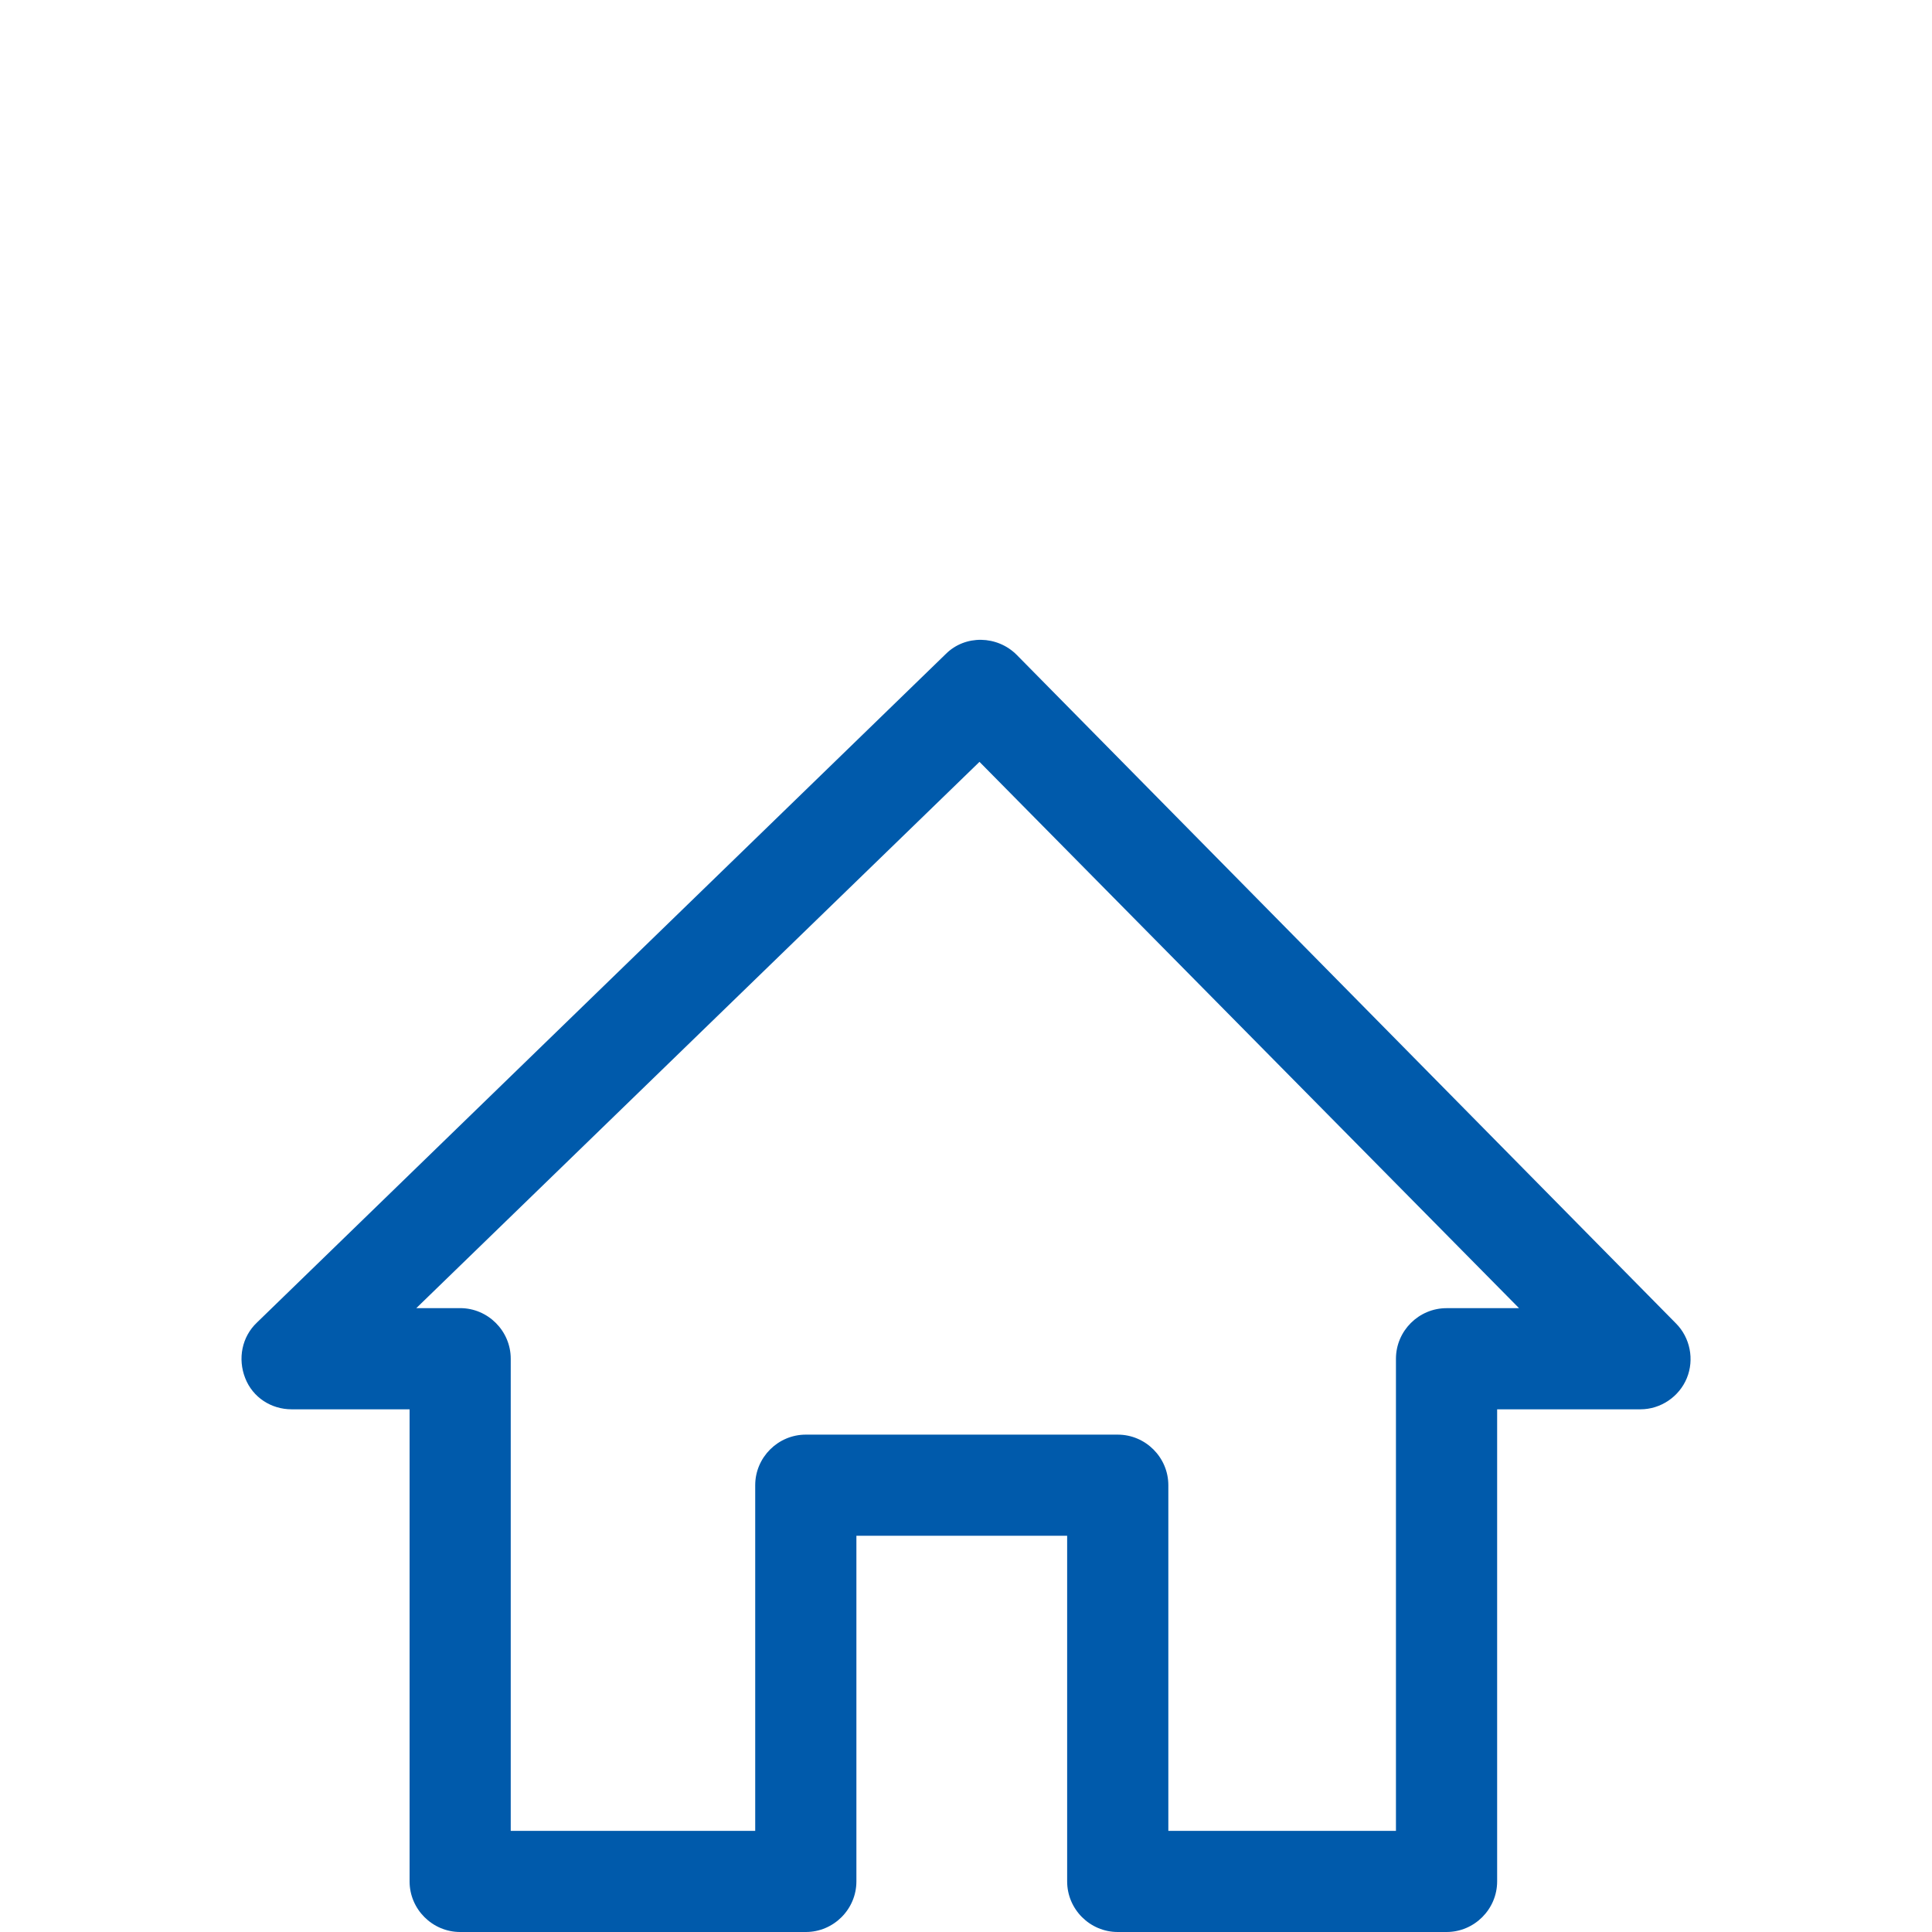 <svg version="1.1" xmlns="http://www.w3.org/2000/svg" xmlns:xlink="http://www.w3.org/1999/xlink" x="0px" y="0px"
	 viewBox="0 0 48 48" style="enable-background:new 0 0 48 48;" xml:space="preserve" >
<path id="XMLID_42_" style="fill:#005AAB;" d="M7.244,35.014h2.932v11.729c0,0.691,0.566,1.257,1.257,1.257h8.588
	c0.691,0,1.256-0.566,1.256-1.257v-8.588h5.236v8.588c0,0.691,0.565,1.257,1.257,1.257h8.169c0.691,0,1.257-0.566,1.257-1.257
	V35.014h3.561c0.503,0,0.963-0.314,1.152-0.775c0.189-0.461,0.084-1.005-0.272-1.361l-16.379-16.61
	c-0.482-0.482-1.277-0.502-1.759-0.021L6.385,32.857c-0.377,0.356-0.482,0.901-0.293,1.382C6.28,34.721,6.741,35.014,7.244,35.014
	L7.244,35.014z M24.335,18.928L37.74,32.501h-1.801c-0.691,0-1.257,0.566-1.257,1.257v11.729h-5.655v-8.587
	c0-0.691-0.566-1.257-1.257-1.257H20.02c-0.691,0-1.257,0.566-1.257,1.257v8.587h-6.074V33.757c0-0.691-0.566-1.257-1.257-1.257
	h-1.089L24.335,18.928z M24.335,18.928"/>
</svg>
